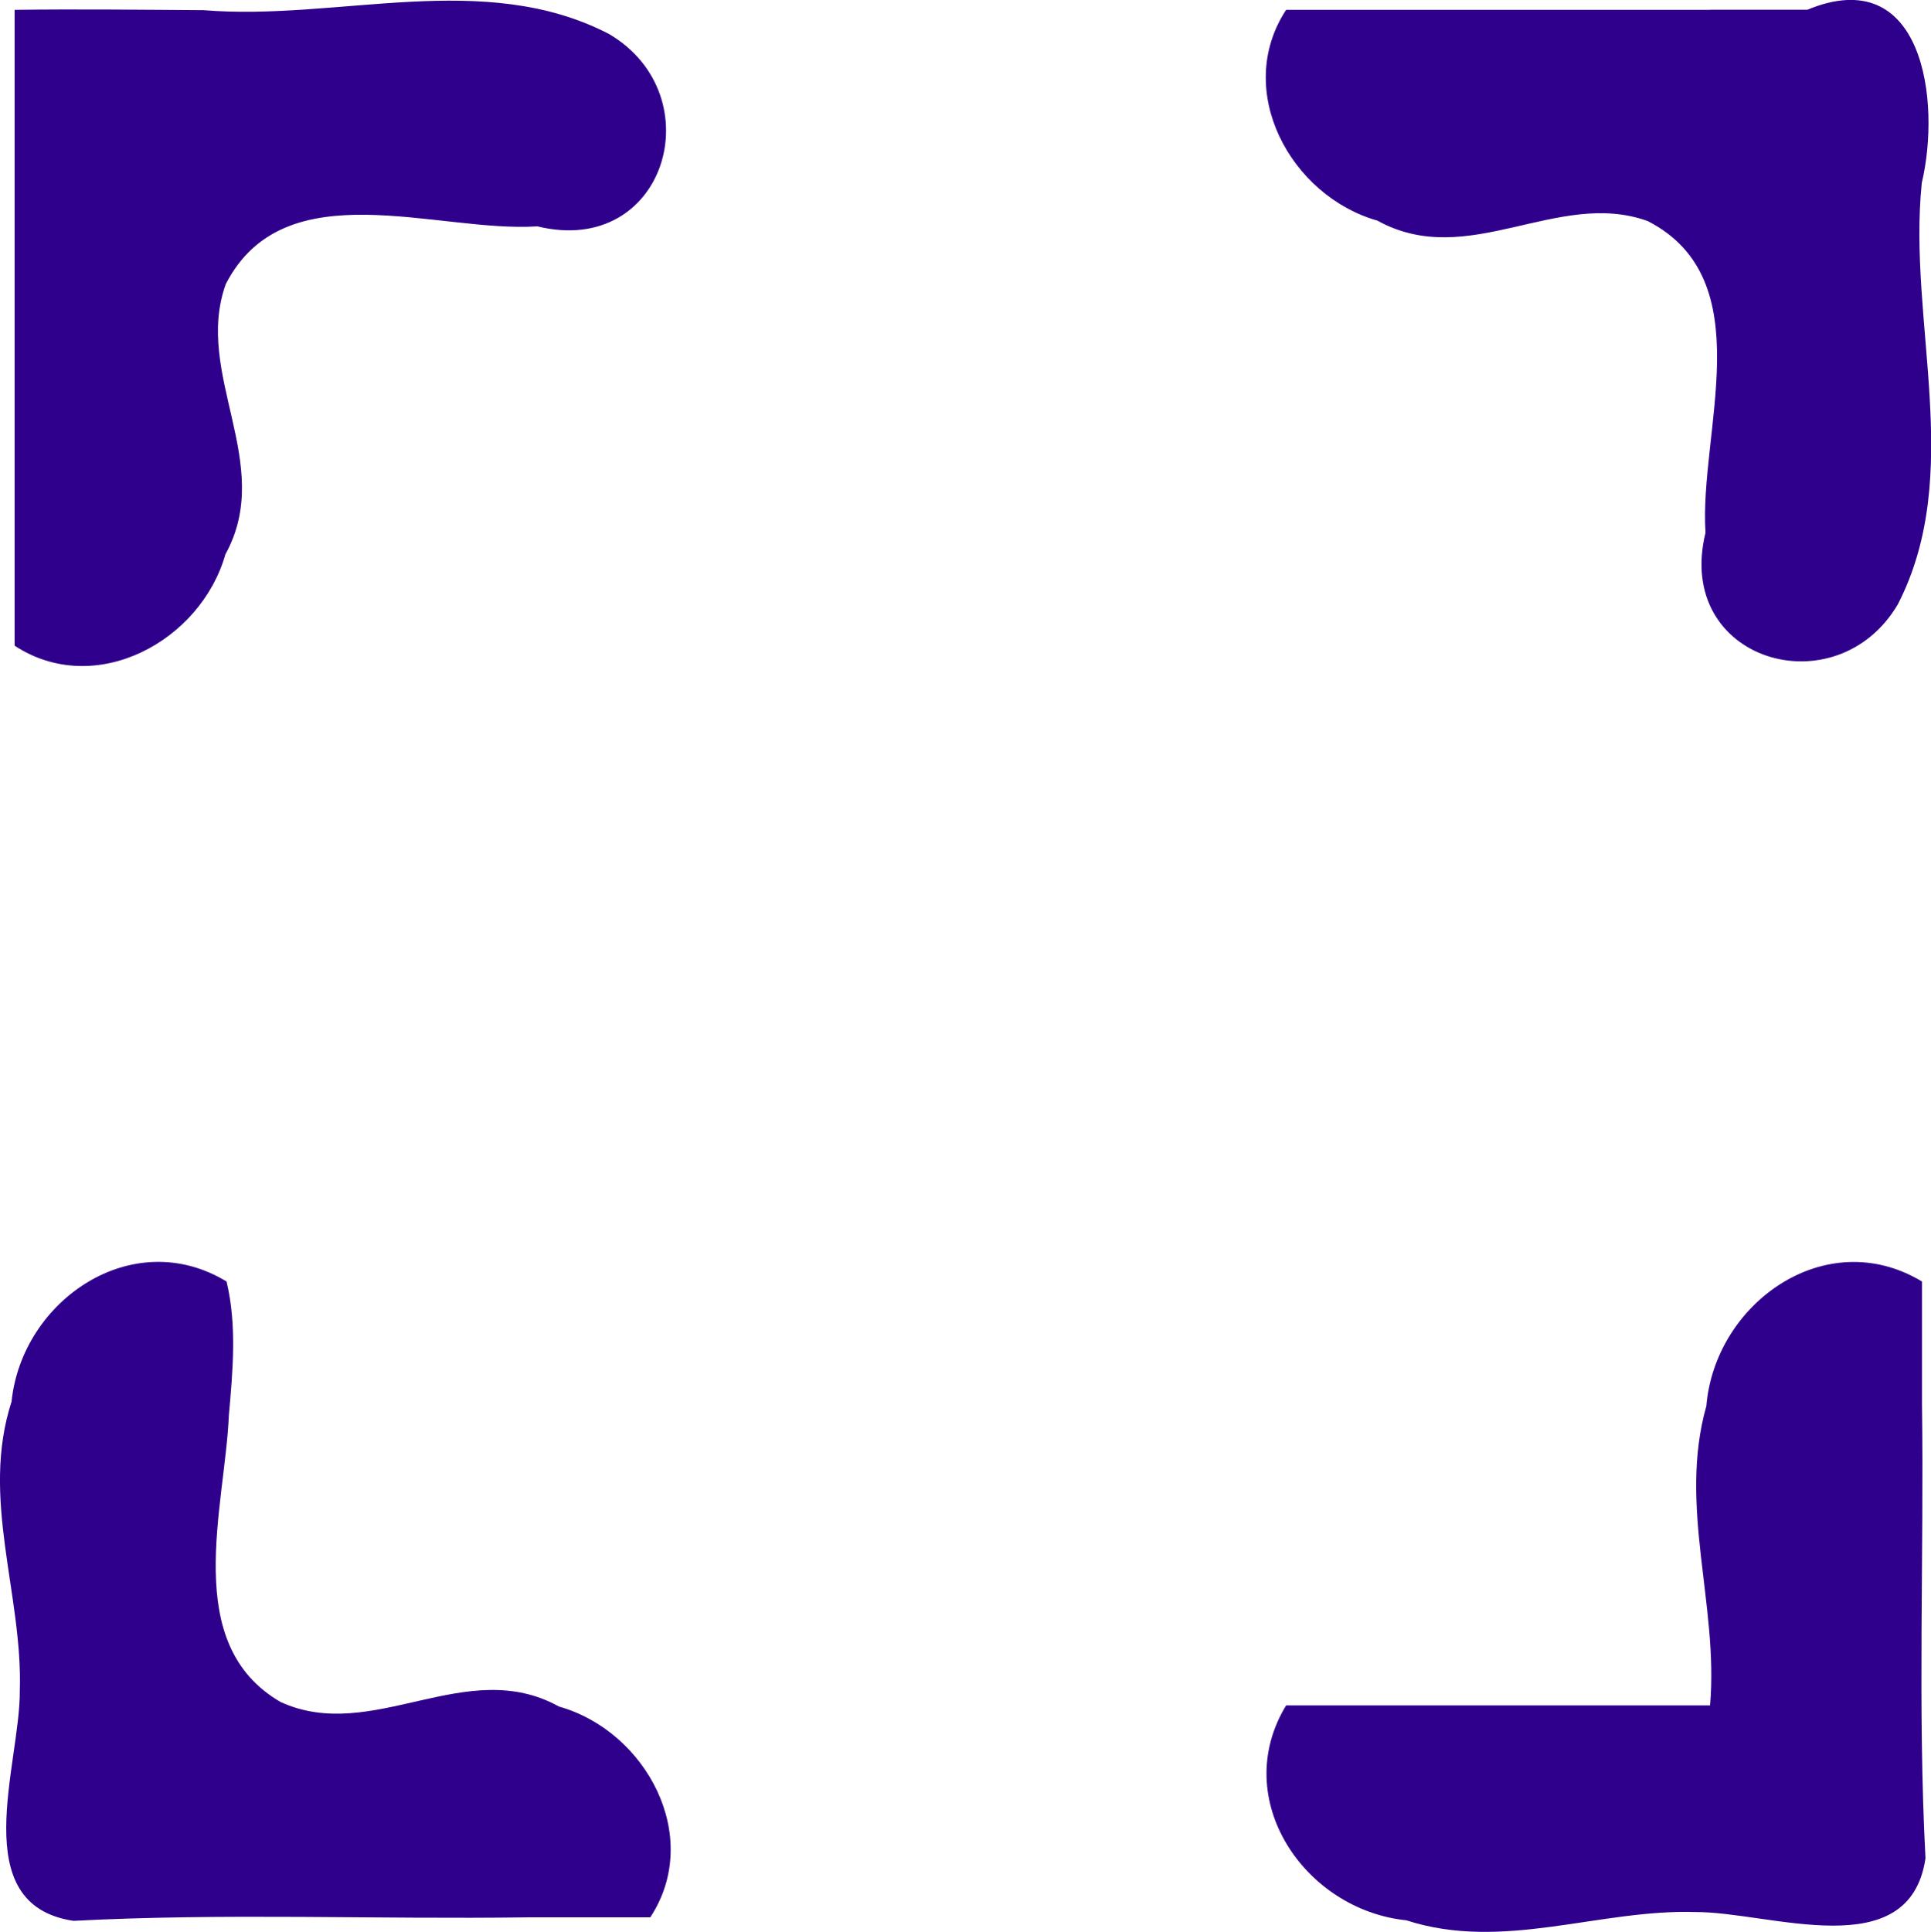 <?xml version="1.0" encoding="UTF-8" standalone="no"?>
<svg
   xmlns:dc="http://purl.org/dc/elements/1.1/"
   xmlns:cc="http://creativecommons.org/ns#"
   xmlns:rdf="http://www.w3.org/1999/02/22-rdf-syntax-ns#"
   xmlns:svg="http://www.w3.org/2000/svg"
   xmlns="http://www.w3.org/2000/svg"
   width="18.224"
   height="18.23"
   viewBox="0 0 18.224 18.23"
   version="1.1"
   id="svg8"
   style="fill:#3366cc">
  <defs
     id="defs12" />
  <title
     id="title2">
    fullscreen
  </title>
  <style
     type="text/css"
     id="style4">* { fill: #36c }</style>
  <path
     style="fill:#2f008c;fill-rule:evenodd;fill-opacity:1"
     d="m 0.138,0.093 c 0,2 0,4 0,6 C 0.901,6.593 1.895,6.05 2.127,5.231 2.599,4.376 1.824,3.532 2.131,2.68 2.687,1.601 4.12,2.198 5.072,2.136 6.285,2.432 6.731,0.9 5.748,0.321 4.562,-0.294 3.19,0.201 1.921,0.096 1.327,0.092 0.732,0.085 0.138,0.093 Z M 2.138,12.093 C 1.251,11.554 0.207,12.27 0.109,13.227 c -0.296,0.911 0.107,1.819 0.078,2.728 0.004,0.7 -0.515,2.019 0.507,2.171 1.424,-0.075 2.857,-0.013 4.285,-0.033 0.386,0 0.772,0 1.158,0 C 6.638,17.33 6.095,16.335 5.276,16.104 4.397,15.617 3.517,16.458 2.648,16.061 1.705,15.514 2.122,14.234 2.16,13.354 c 0.037,-0.418 0.077,-0.848 -0.022,-1.261 z m 14,4 c -1.333,0 -2.667,0 -4,0 -0.539,0.887 0.177,1.93 1.135,2.028 0.911,0.296 1.819,-0.107 2.728,-0.078 0.7,-0.004 2.019,0.515 2.171,-0.507 -0.075,-1.424 -0.013,-2.857 -0.033,-4.285 0,-0.386 0,-0.772 0,-1.158 -0.906,-0.546 -1.954,0.202 -2.035,1.175 -0.267,0.947 0.117,1.875 0.035,2.825 z m 0,-16 c -1.333,0 -2.667,0 -4,0 -0.5,0.763 0.043,1.757 0.862,1.989 0.855,0.473 1.699,-0.303 2.551,0.004 1.079,0.556 0.483,1.989 0.545,2.941 -0.297,1.213 1.235,1.659 1.815,0.676 0.634,-1.236 0.091,-2.66 0.226,-3.977 0.183,-0.772 0.014,-2.087 -1.08,-1.634 -0.306,0 -0.612,0 -0.918,0 z"
     id="path6" />
</svg>
